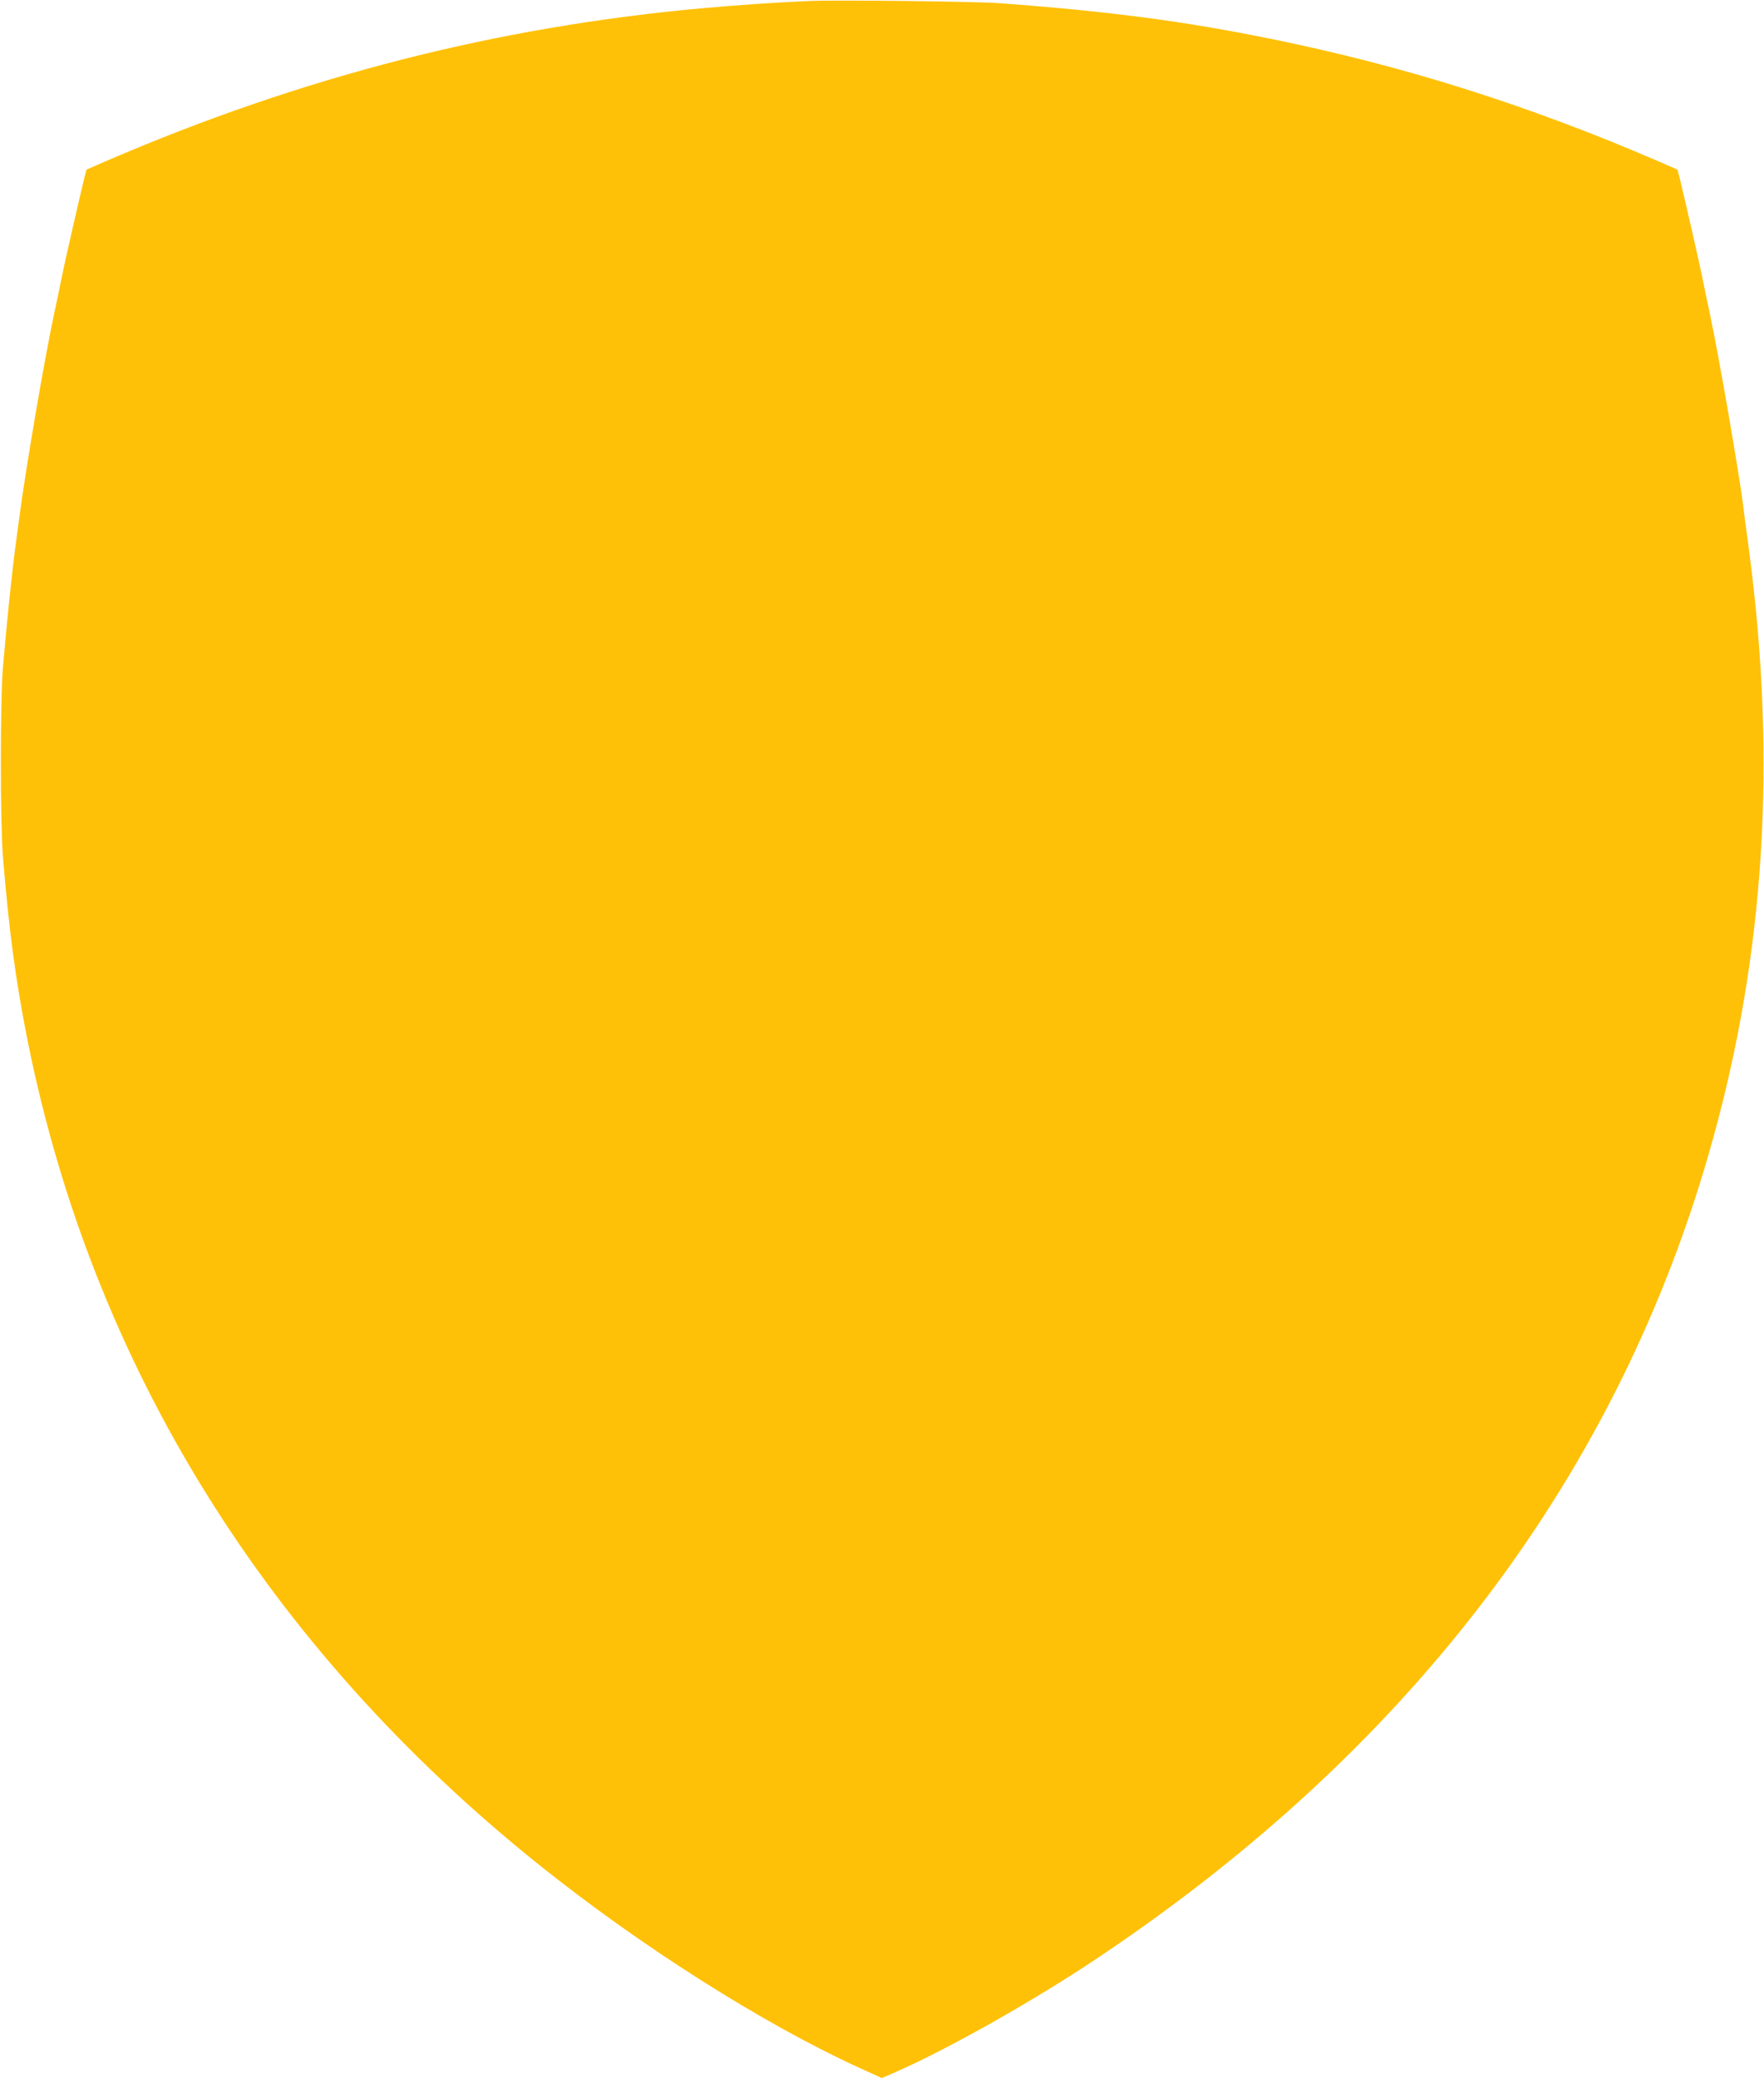 <?xml version="1.0" standalone="no"?>
<!DOCTYPE svg PUBLIC "-//W3C//DTD SVG 20010904//EN"
 "http://www.w3.org/TR/2001/REC-SVG-20010904/DTD/svg10.dtd">
<svg version="1.0" xmlns="http://www.w3.org/2000/svg"
 width="1087pt" height="1280pt" viewBox="0 0 1087 1280"
 preserveAspectRatio="xMidYMid meet">
<g transform="translate(0,1280) scale(0.1,-0.1)"
fill="#ffc107" stroke="none">
<path d="M4990 12794 c-162 -6 -446 -25 -665 -45 -1268 -115 -2460 -420 -3666
-939 l-126 -55 -12 -45 c-34 -141 -123 -529 -140 -615 -11 -55 -33 -163 -50
-240 -59 -278 -173 -947 -211 -1235 -6 -47 -15 -114 -20 -150 -24 -172 -59
-508 -82 -785 -17 -200 -17 -951 0 -1160 36 -449 79 -769 153 -1140 402 -2000
1477 -3731 3149 -5071 626 -501 1374 -976 1969 -1249 l145 -66 85 37 c323 142
847 437 1236 697 1952 1303 3231 3000 3798 5042 321 1153 395 2336 227 3618
-5 42 -14 110 -20 150 -5 39 -14 106 -19 149 -29 221 -149 912 -202 1163 -17
77 -39 185 -50 240 -17 86 -106 474 -140 615 l-12 45 -126 55 c-799 344 -1561
584 -2376 750 -536 109 -989 169 -1670 220 -143 11 -995 21 -1175 14z"/>
</g>
</svg>
